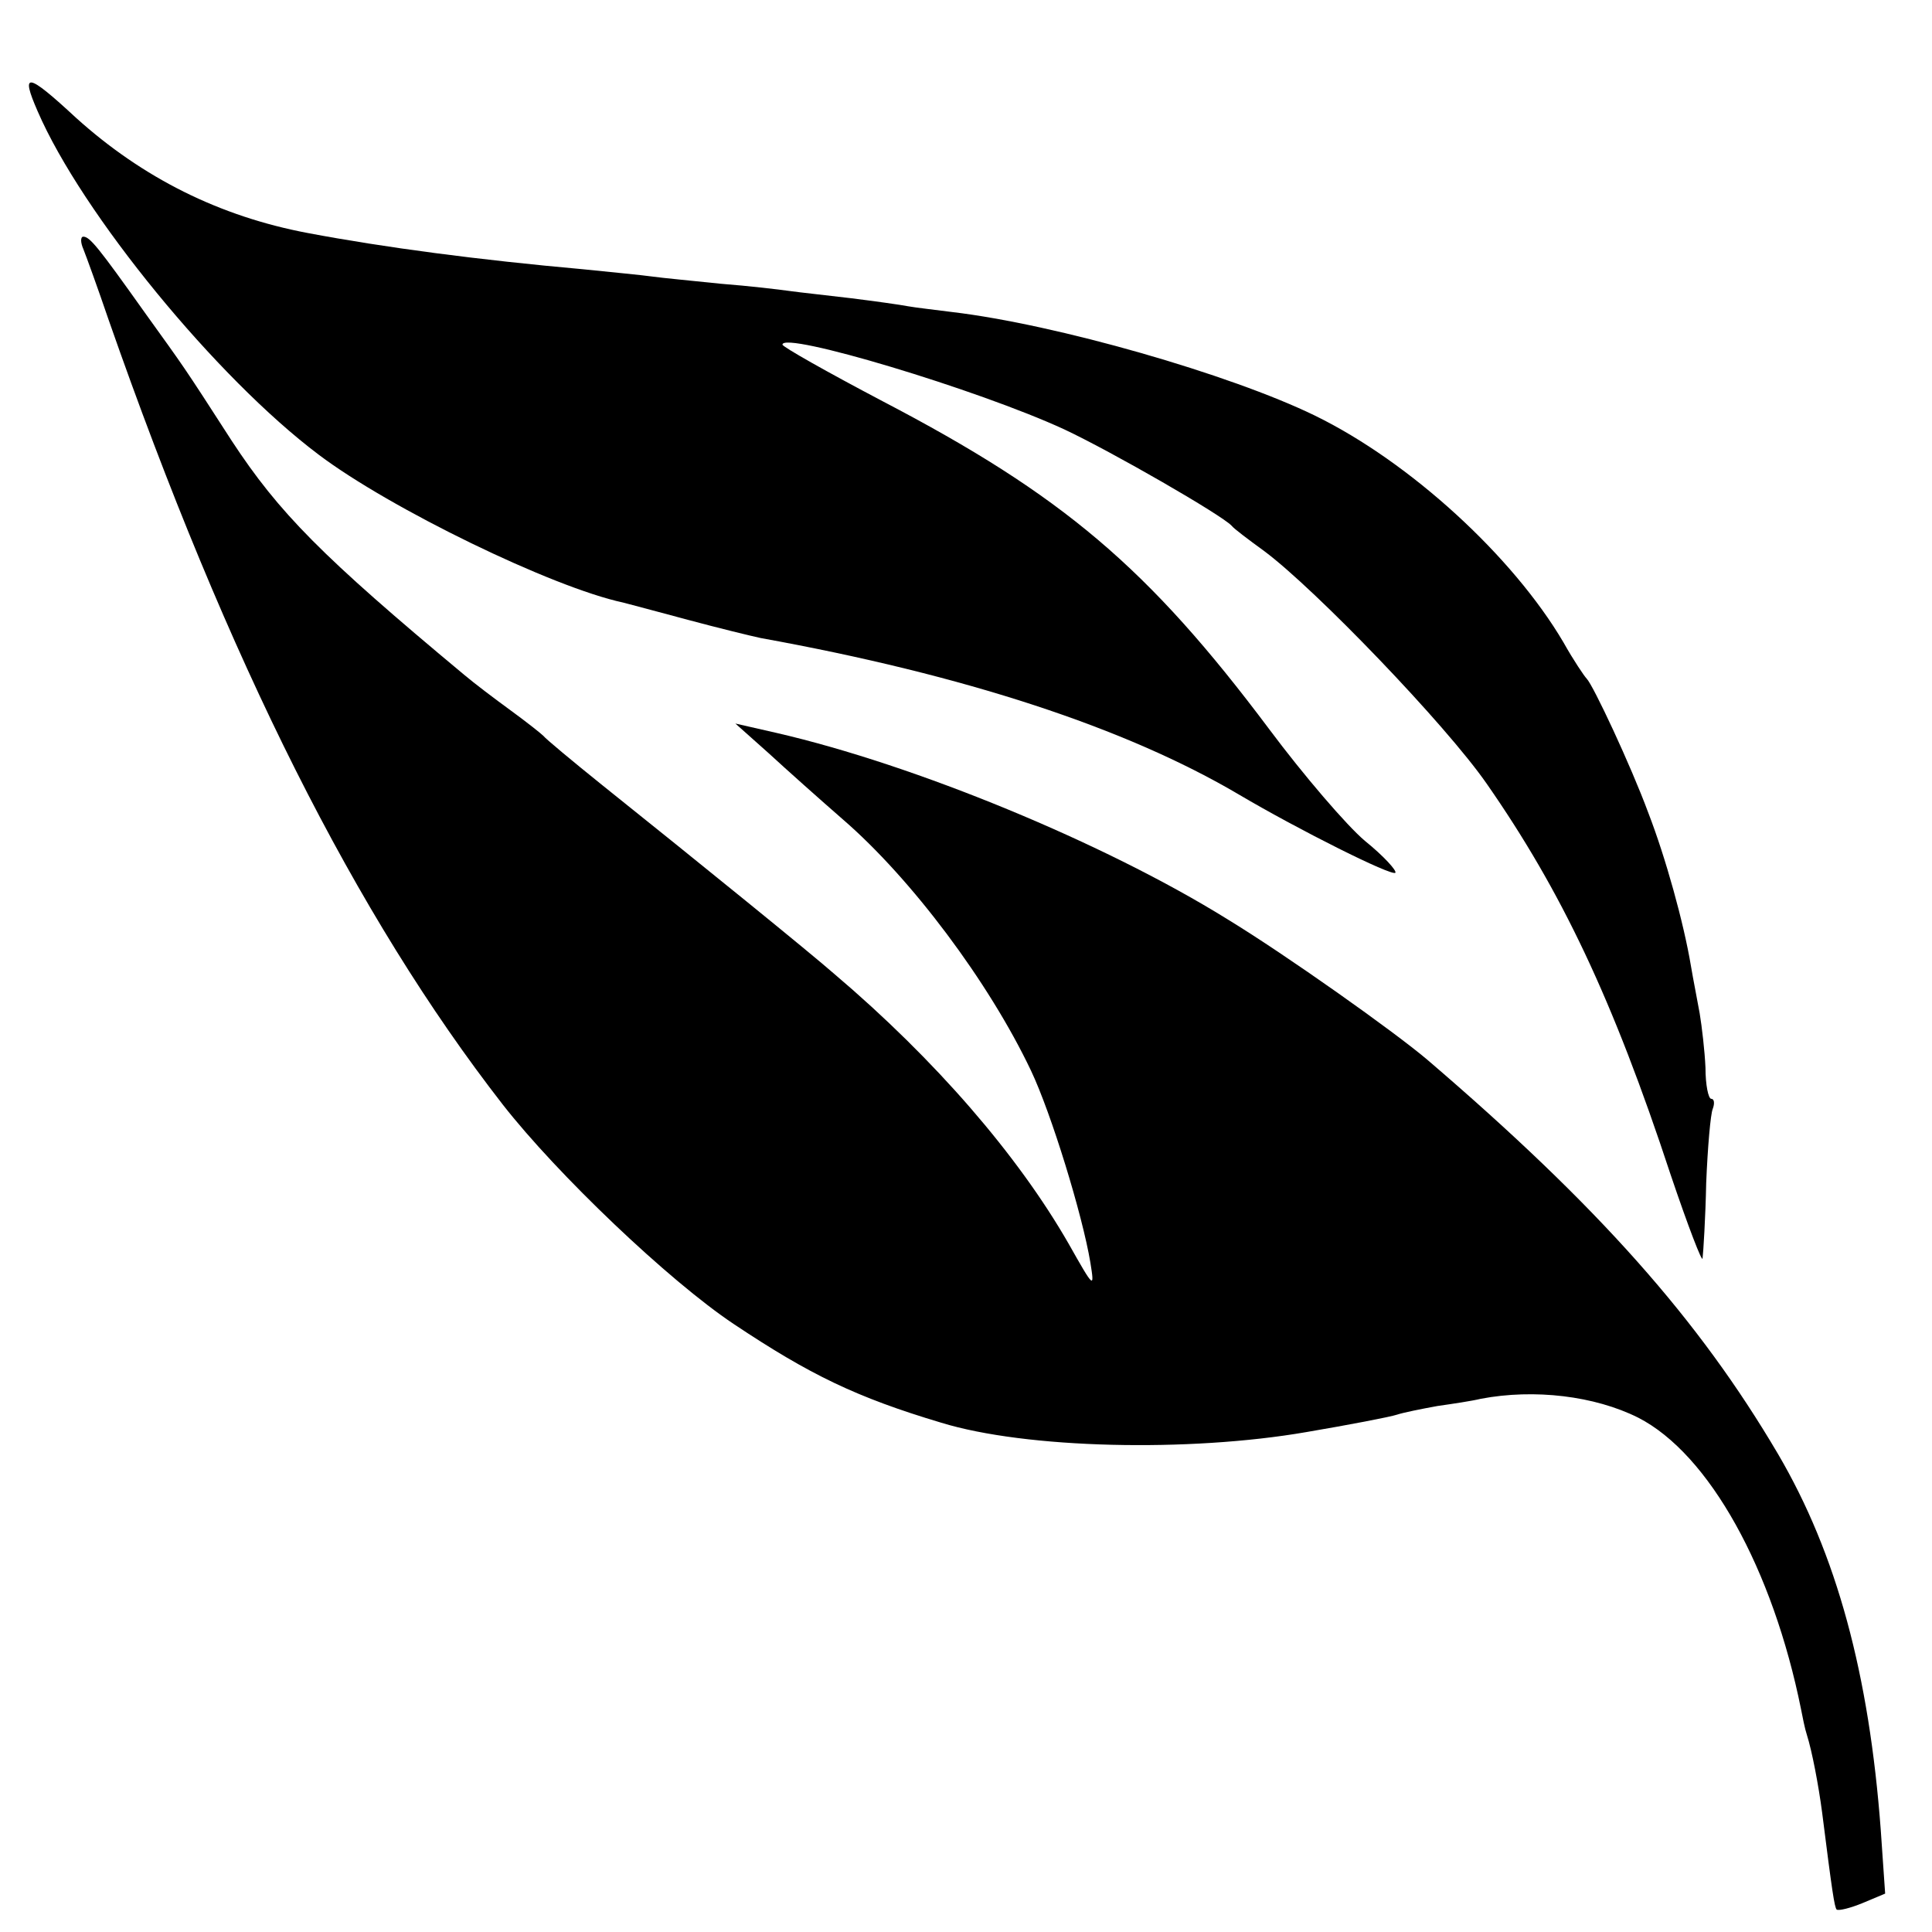 <?xml version="1.0" standalone="no"?>
<!DOCTYPE svg PUBLIC "-//W3C//DTD SVG 20010904//EN"
 "http://www.w3.org/TR/2001/REC-SVG-20010904/DTD/svg10.dtd">
<svg version="1.0" xmlns="http://www.w3.org/2000/svg"
 width="16pt" height="16pt" viewBox="0 0 16 16"
 preserveAspectRatio="xMidYMid meet">
<g transform="translate(0,16) scale(0.006,-0.006)"
fill="#000000" stroke="none">
<path d="M52 2513 c61 -141 247 -368 388 -474 98 -74 322 -183 420 -204 8 -2
49 -13 90 -24 41 -11 86 -22 100 -25 282 -51 504 -124 660 -216 83 -49 211
-113 216 -108 2 3 -16 23 -42 44 -25 21 -85 91 -132 154 -167 223 -285 323
-534 453 -76 40 -138 75 -138 78 0 19 270 -62 389 -117 66 -31 217 -118 231
-133 3 -4 23 -19 45 -35 71 -53 250 -239 307 -321 103 -148 174 -297 254 -540
24 -71 44 -123 44 -115 1 8 4 55 5 104 2 49 6 95 9 102 3 8 2 14 -2 14 -4 0
-8 19 -8 43 -1 23 -5 57 -8 75 -3 17 -9 47 -12 65 -10 60 -35 150 -59 212 -24
65 -76 176 -85 185 -3 3 -18 25 -32 50 -70 119 -212 249 -343 313 -117 57
-357 126 -501 143 -23 3 -50 6 -61 8 -10 2 -46 7 -78 11 -33 4 -71 8 -85 10
-14 2 -56 7 -95 10 -38 4 -81 8 -95 10 -14 2 -56 6 -95 10 -145 13 -274 30
-380 50 -122 23 -228 76 -320 159 -68 63 -77 64 -53 9z"/>
<path d="M115 2323 c4 -10 20 -54 35 -98 165 -472 341 -822 544 -1083 75 -96
229 -243 319 -303 105 -70 169 -101 286 -136 117 -36 342 -41 504 -13 59 10
116 21 125 24 9 3 34 8 56 12 21 3 48 7 60 10 74 14 157 4 217 -26 98 -50 186
-209 225 -403 2 -10 5 -26 8 -35 7 -22 16 -69 21 -107 14 -111 17 -130 20
-134 3 -2 19 2 36 9 l31 13 -6 87 c-16 216 -61 382 -142 520 -109 185 -247
341 -484 544 -46 39 -194 144 -276 194 -169 105 -431 213 -622 257 l-57 13 46
-41 c25 -23 71 -64 102 -91 95 -82 202 -225 260 -347 28 -59 71 -199 82 -265
6 -37 5 -36 -30 26 -70 122 -184 254 -323 372 -33 29 -187 154 -322 262 -41
33 -77 63 -80 67 -3 3 -23 19 -45 35 -22 16 -51 38 -64 49 -197 164 -256 224
-321 323 -69 107 -64 99 -120 177 -64 90 -76 105 -85 105 -4 0 -4 -8 0 -17z"/>
</g>
</svg>
